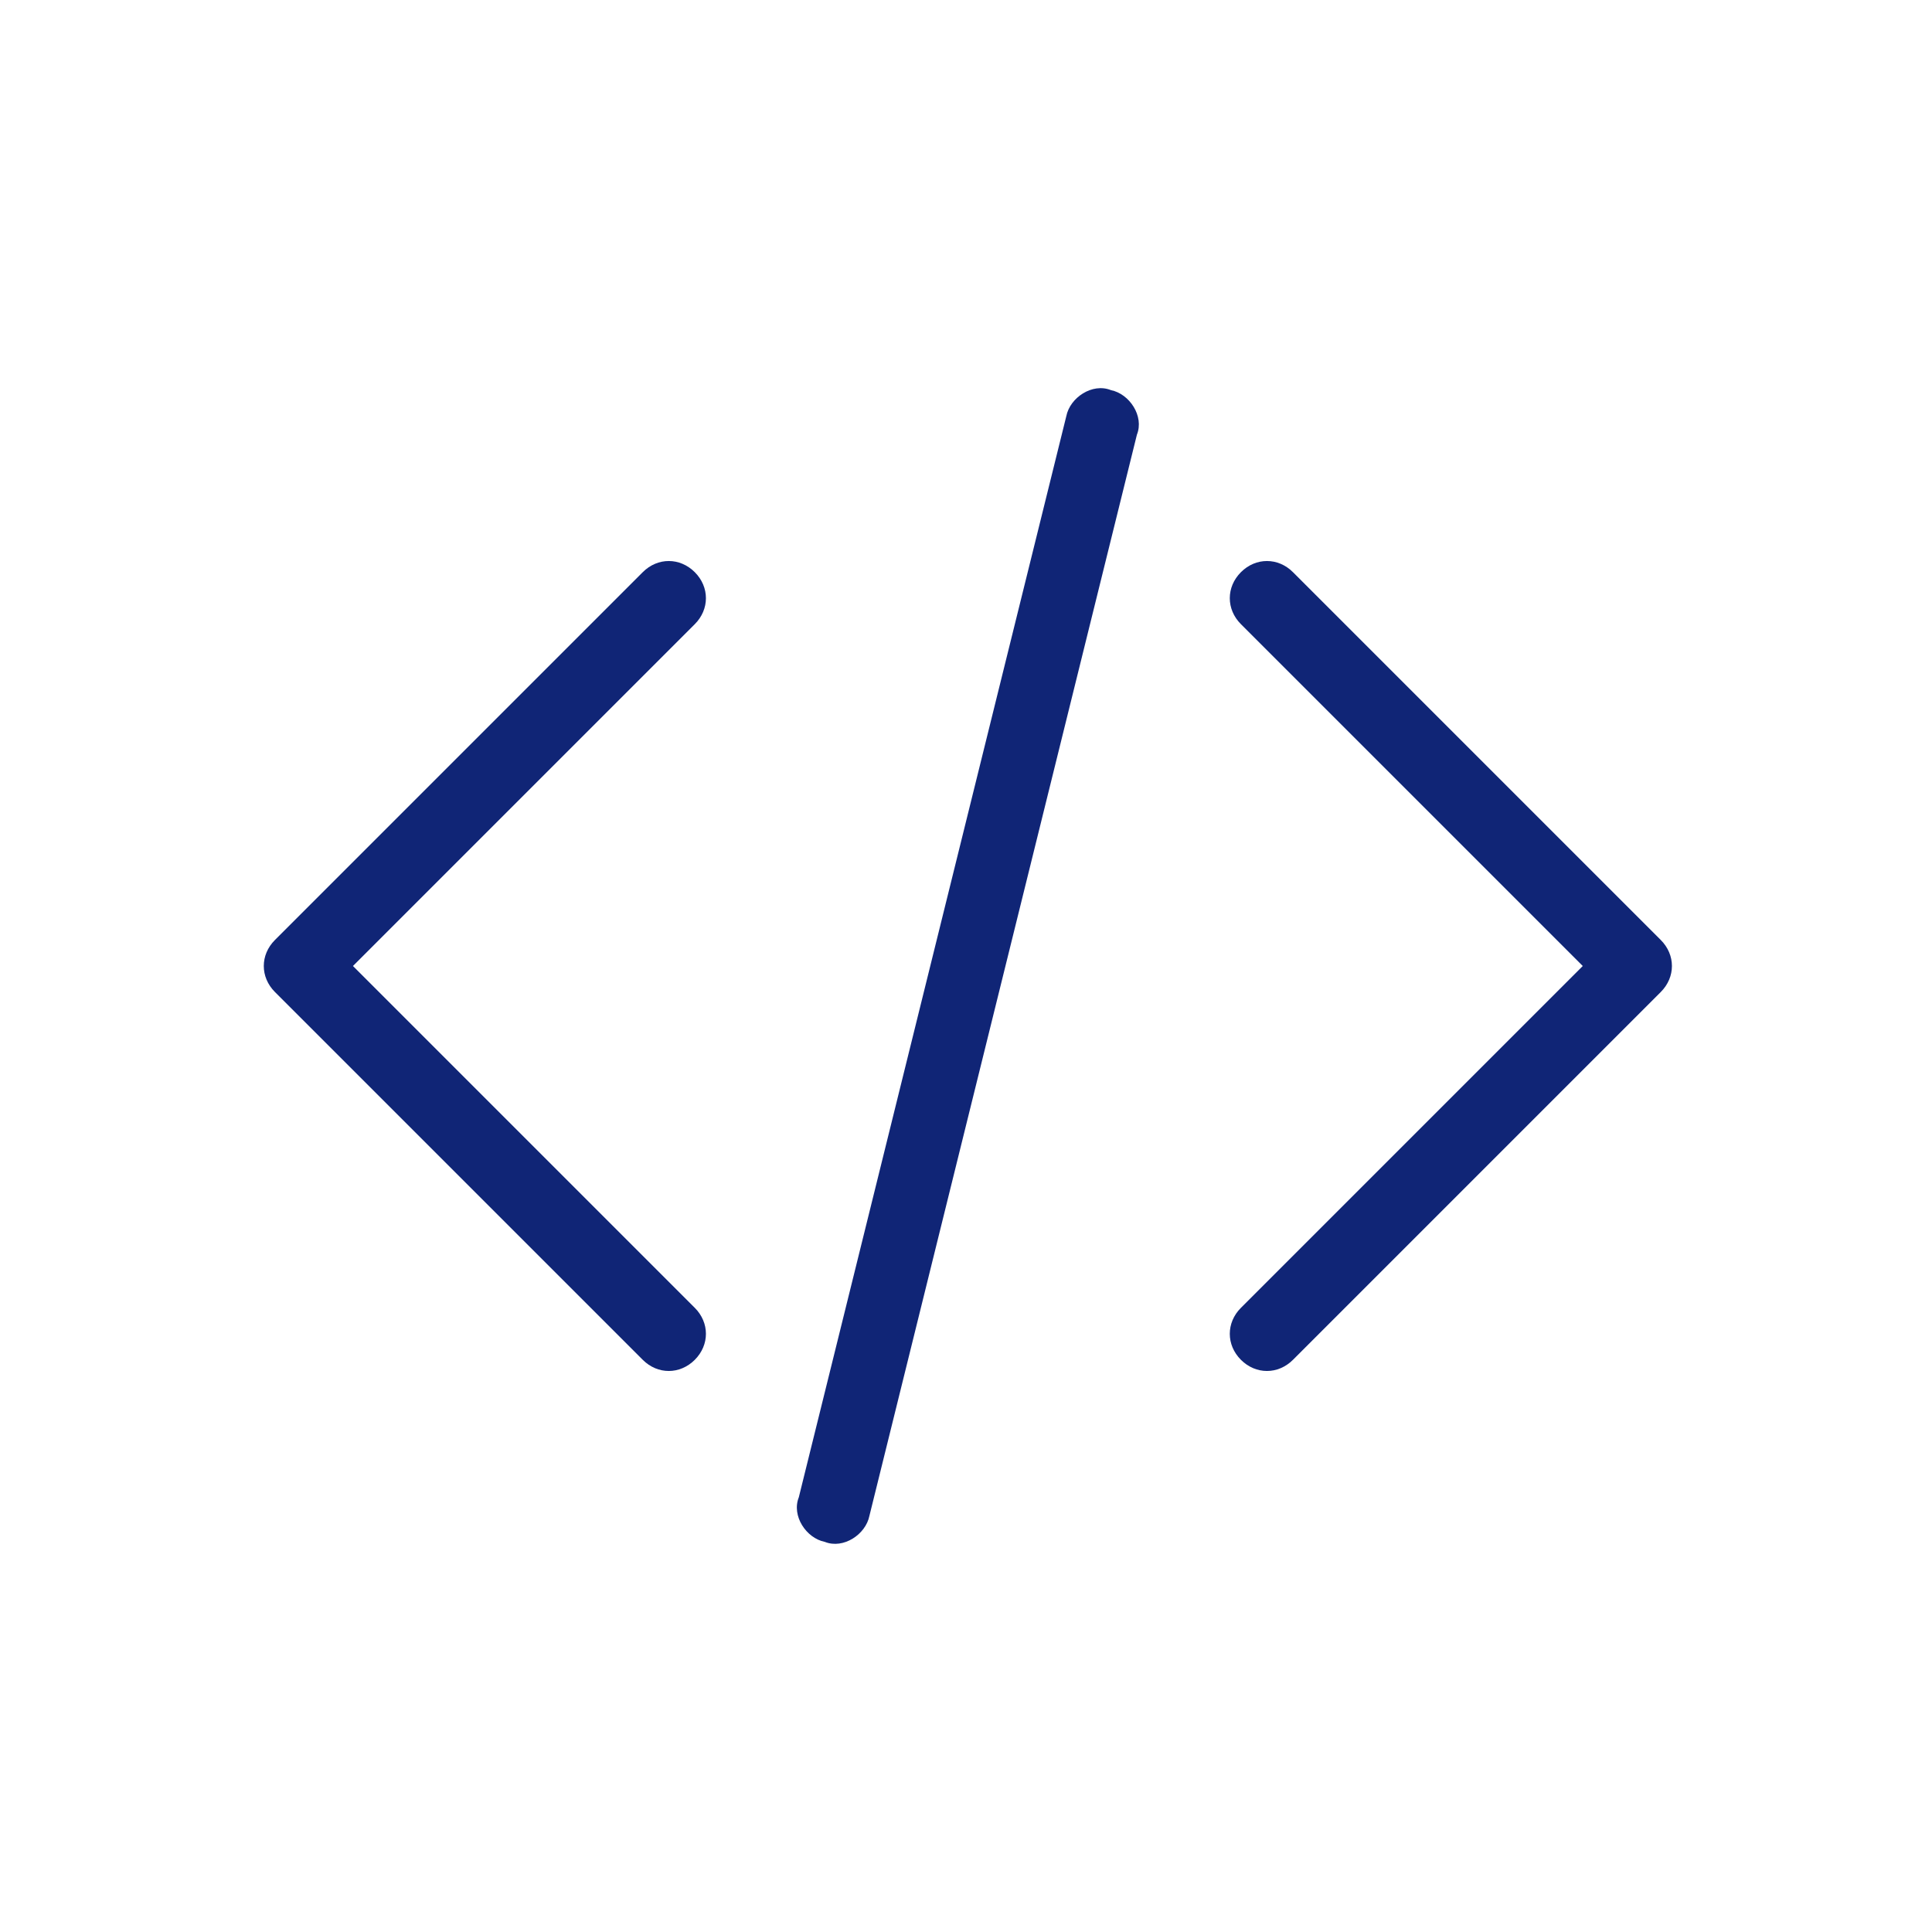 <svg width="52" height="52" viewBox="0 0 52 52" fill="none" xmlns="http://www.w3.org/2000/svg">
<path d="M22.2 41.5C21.7 41.4 21.3 40.8 21.5 40.3L28.7 11.2C28.8 10.7 29.4 10.3 29.9 10.5C30.4 10.6 30.8 11.2 30.6 11.7L23.4 40.8C23.3 41.3 22.7 41.7 22.2 41.5Z" fill="#102576"/>
<path d="M18.7 15.4C18.3 15 17.7 15 17.3 15.4L7.4 25.3C7 25.7 7 26.3 7.4 26.7L17.3 36.6C17.7 37 18.3 37 18.7 36.6C19.1 36.2 19.1 35.6 18.7 35.2L9.5 26L18.7 16.8C19.1 16.4 19.1 15.8 18.7 15.4Z" fill="#102576"/>
<path d="M44.7 25.3L34.8 15.4C34.4 15 33.8 15 33.4 15.4C33 15.8 33 16.4 33.4 16.8L42.6 26L33.4 35.2C33 35.6 33 36.2 33.4 36.6C33.8 37 34.4 37 34.8 36.6L44.7 26.7C45.1 26.3 45.1 25.7 44.7 25.3Z" fill="#102576"/>
</svg>
